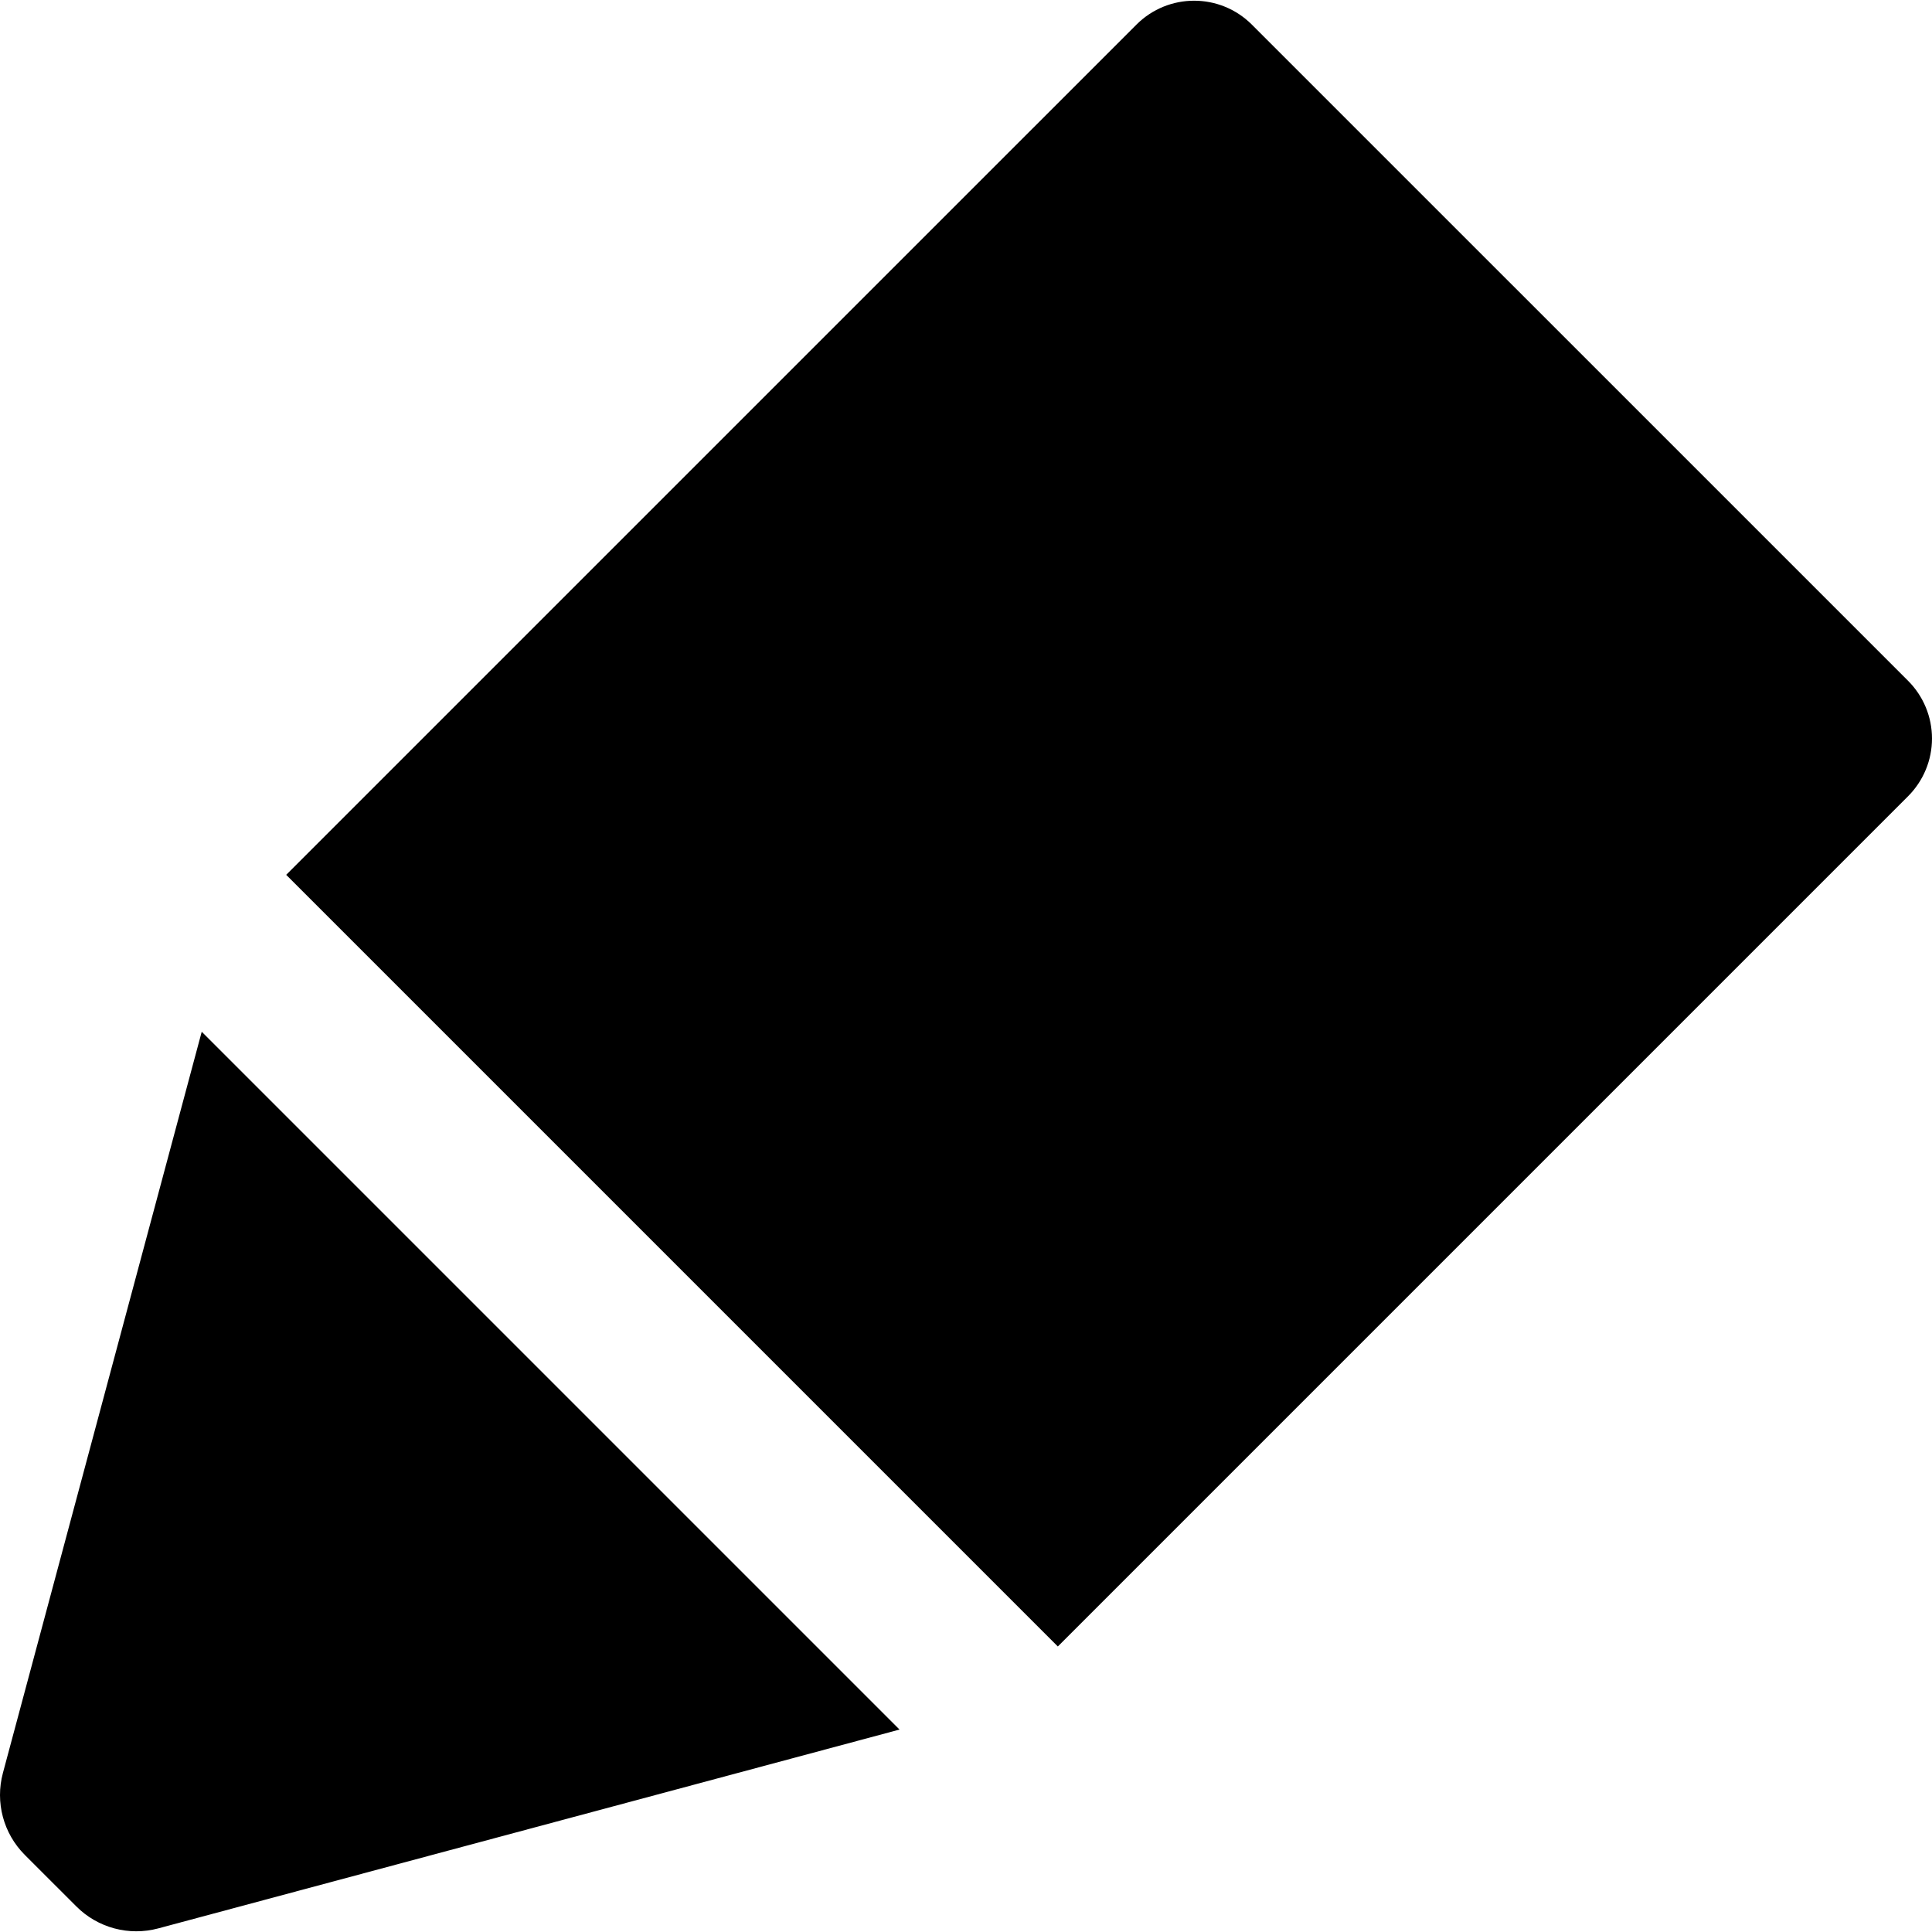 <?xml version="1.0" encoding="iso-8859-1"?>
<!-- Uploaded to: SVG Repo, www.svgrepo.com, Generator: SVG Repo Mixer Tools -->
<!DOCTYPE svg PUBLIC "-//W3C//DTD SVG 1.1//EN" "http://www.w3.org/Graphics/SVG/1.1/DTD/svg11.dtd">
<svg fill="#000000" version="1.1" id="Capa_1" xmlns="http://www.w3.org/2000/svg" xmlns:xlink="http://www.w3.org/1999/xlink" 
	 width="800px" height="800px" viewBox="0 0 355.175 355.175"
	 xml:space="preserve">
<g>
	<g>
		<path d="M350.78,125.159L230.136,4.523c-5.858-5.857-15.354-5.857-21.212,0L52.615,160.827c-0.001,0.001,0,0-0.001,0.001
			l141.855,141.856l156.312-156.312c2.812-2.813,4.394-6.629,4.394-10.607C355.174,131.788,353.593,127.972,350.78,125.159z"/>
		<path d="M0.533,325.951c-1.443,5.379,0.094,11.119,4.033,15.057l9.478,9.476c3.938,3.936,9.676,5.472,15.052,4.028l136.271-36.552
			L37.084,189.676L0.533,325.951z"/>
	</g>
</g>
</svg>